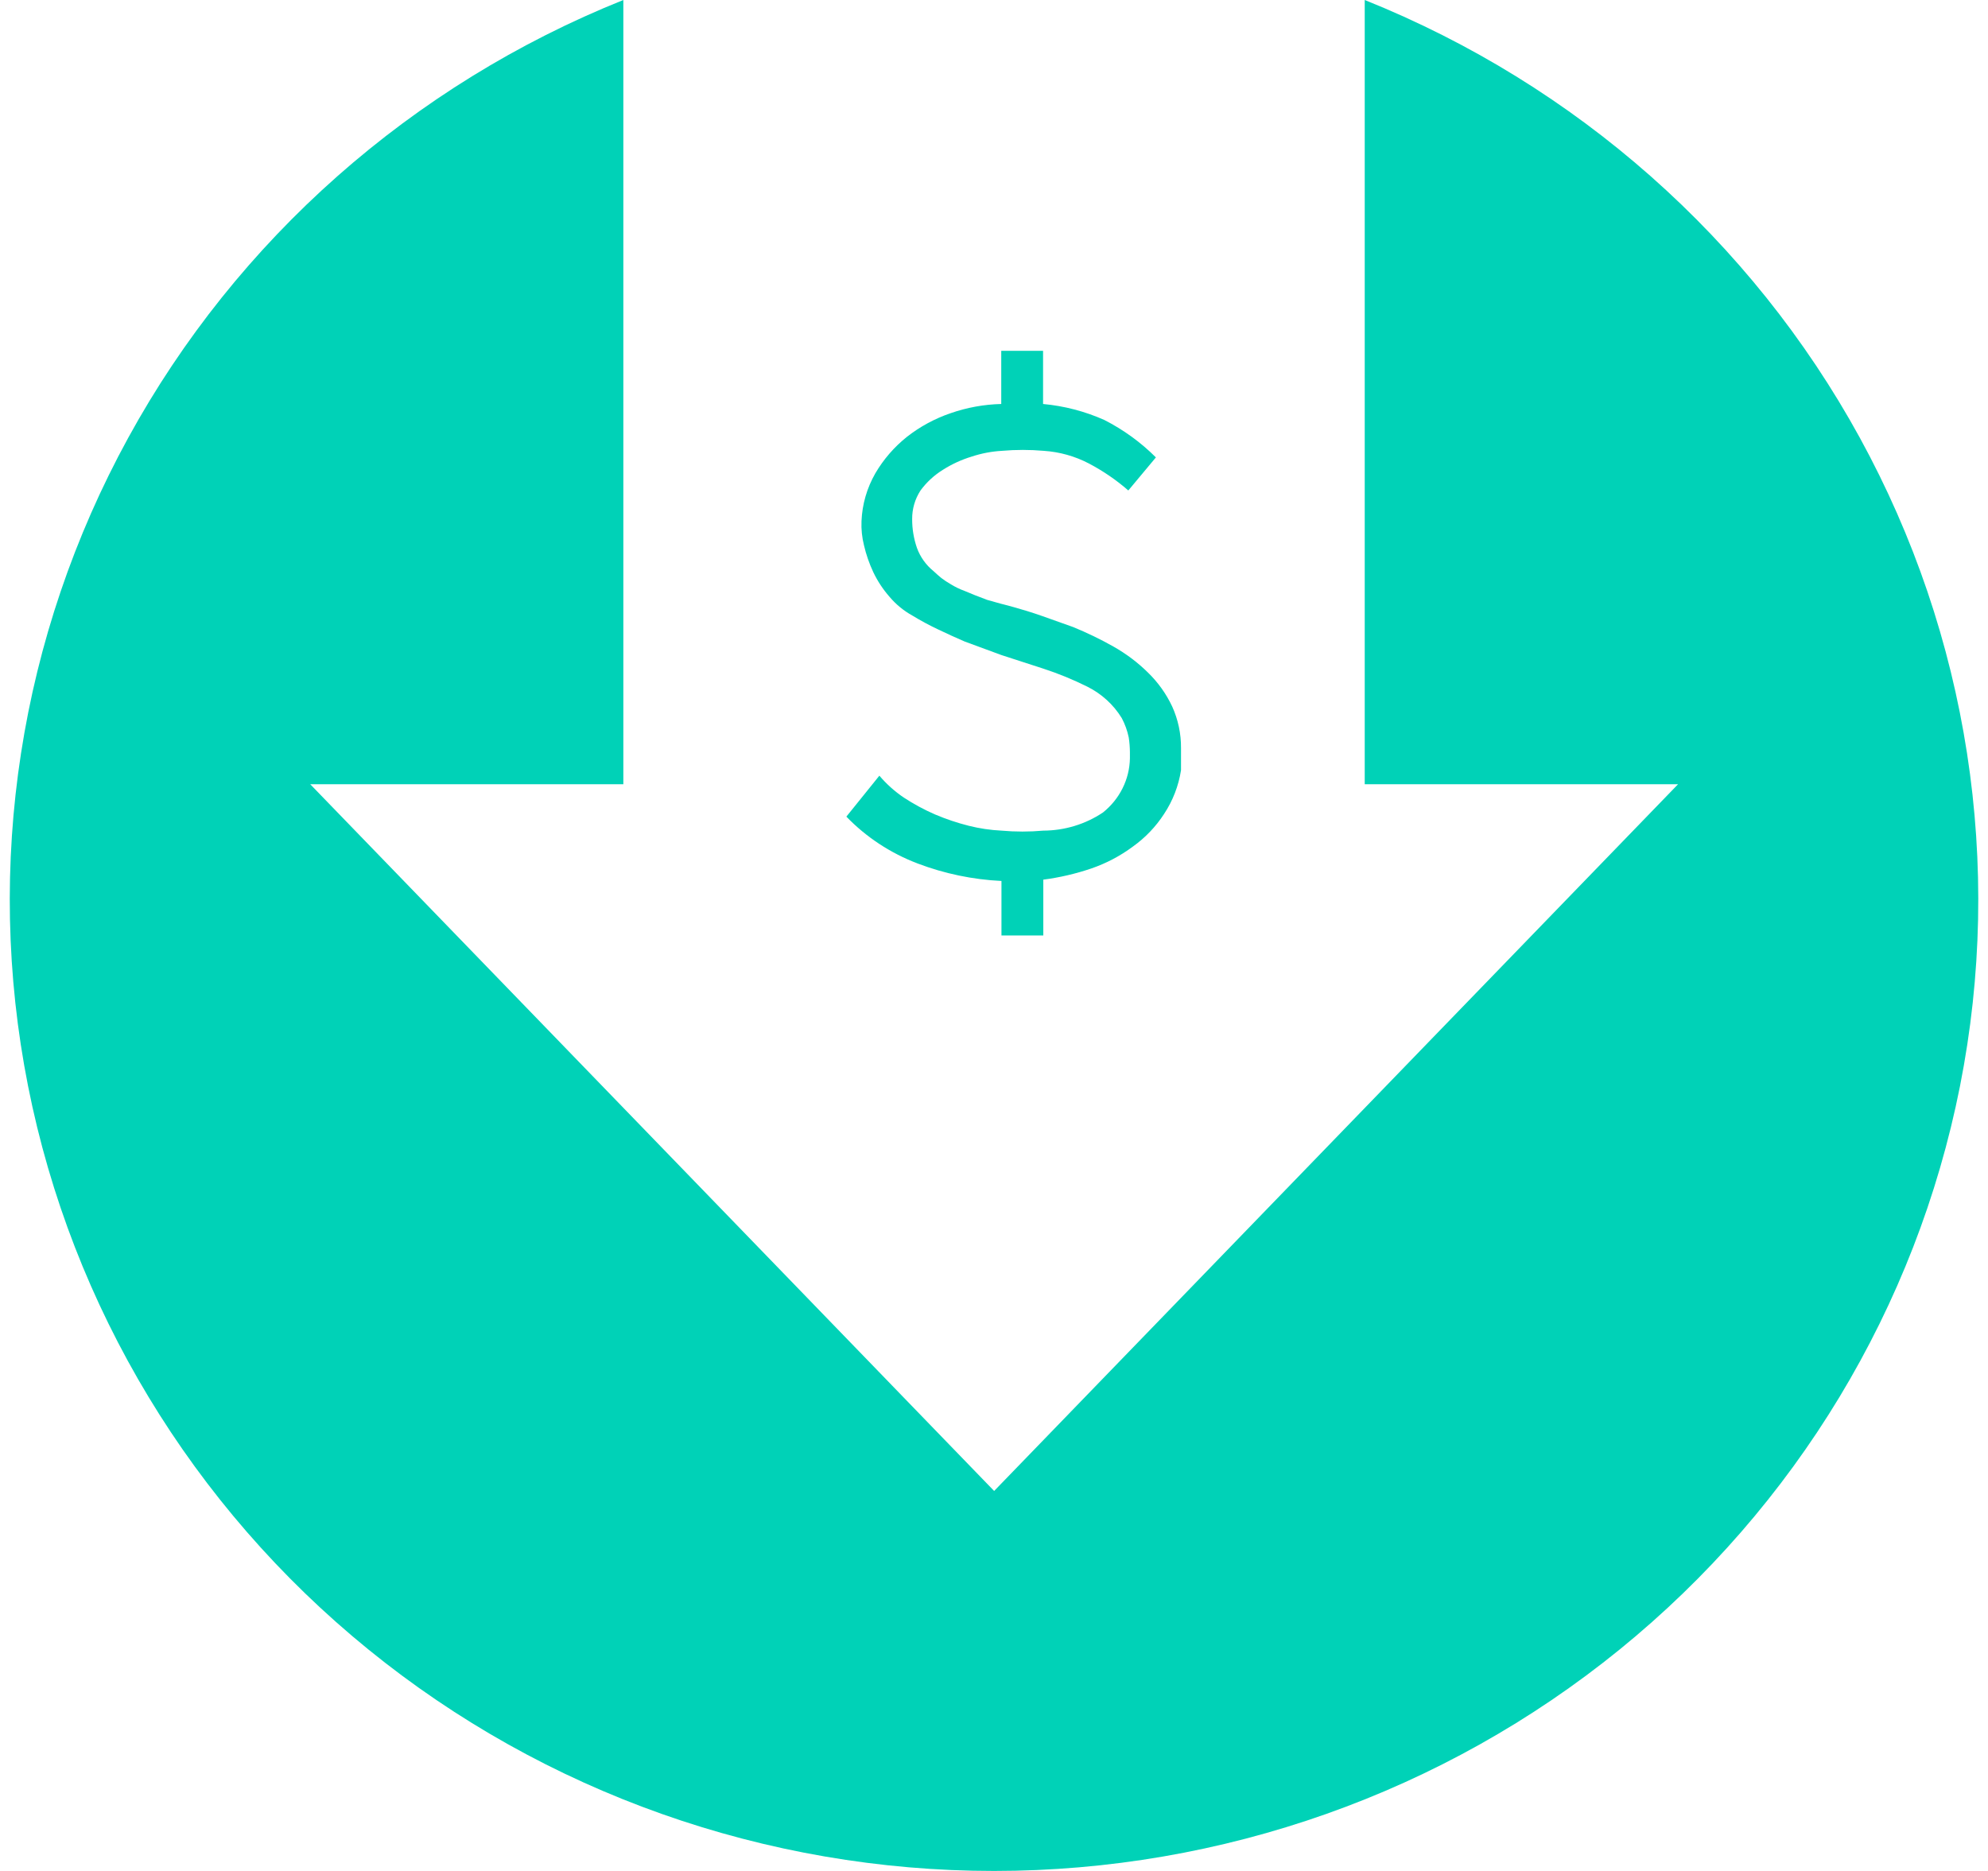 <svg width="85" height="80" viewBox="0 0 85 80" fill="none" xmlns="http://www.w3.org/2000/svg">
<g clip-path="url(#clip0_237_2482)">
<path d="M58.351 0V33.532H71.749L42.506 63.752L13.263 33.532H26.652V0C17.61 3.627 10.128 10.243 5.485 18.715C0.842 27.186 -0.673 36.987 1.2 46.44C3.073 55.892 8.216 64.408 15.751 70.53C23.285 76.652 32.742 80 42.501 80C52.261 80 61.718 76.652 69.252 70.53C76.786 64.408 81.93 55.892 83.803 46.44C85.675 36.987 84.16 27.186 79.518 18.715C74.875 10.243 67.392 3.627 58.351 0Z" fill="#00D2B7"/>
<path d="M50.119 30.21C49.866 29.67 49.516 29.179 49.084 28.759C48.645 28.325 48.147 27.951 47.605 27.645C47.05 27.332 46.476 27.054 45.884 26.812L44.569 26.344C43.699 26.035 42.781 25.811 42.781 25.811L42.211 25.651C41.804 25.502 41.485 25.371 41.244 25.268C41.034 25.192 40.833 25.095 40.644 24.977C40.507 24.898 40.374 24.811 40.248 24.715C40.151 24.631 40.035 24.538 39.919 24.425C39.592 24.16 39.344 23.814 39.204 23.424C39.068 23.029 38.999 22.614 39.001 22.198C38.996 21.764 39.12 21.339 39.358 20.972C39.618 20.617 39.947 20.315 40.325 20.082C40.706 19.841 41.119 19.652 41.553 19.521C41.968 19.384 42.401 19.302 42.839 19.277C43.434 19.225 44.032 19.225 44.627 19.277C45.305 19.322 45.964 19.507 46.561 19.82C47.166 20.139 47.731 20.525 48.243 20.972L49.422 19.558C48.78 18.915 48.036 18.375 47.218 17.958C46.391 17.589 45.505 17.358 44.598 17.274V15H42.81V17.274C42.071 17.292 41.34 17.425 40.644 17.668C39.967 17.899 39.336 18.241 38.778 18.678C38.232 19.114 37.773 19.644 37.425 20.241C37.066 20.868 36.864 21.567 36.835 22.282C36.82 22.631 36.856 22.981 36.942 23.321C37.033 23.714 37.166 24.096 37.338 24.463C37.519 24.844 37.753 25.2 38.034 25.52C38.304 25.84 38.631 26.11 39.001 26.316C39.36 26.535 39.731 26.735 40.113 26.915C40.48 27.093 40.857 27.261 41.244 27.43L42.819 28.01L44.608 28.59C45.252 28.8 45.879 29.057 46.484 29.358C47.098 29.663 47.611 30.13 47.963 30.706C48.102 30.968 48.203 31.249 48.262 31.539C48.293 31.743 48.309 31.95 48.311 32.157V32.428C48.303 32.871 48.196 33.307 47.997 33.706C47.798 34.105 47.513 34.458 47.16 34.74C46.411 35.243 45.52 35.514 44.608 35.517C44.013 35.57 43.414 35.57 42.819 35.517C42.349 35.494 41.883 35.425 41.427 35.311C40.931 35.186 40.446 35.024 39.977 34.824C39.512 34.621 39.066 34.38 38.643 34.103C38.253 33.839 37.901 33.524 37.599 33.167L36.188 34.918C37.035 35.797 38.076 36.481 39.233 36.921C40.379 37.357 41.59 37.61 42.819 37.669V40H44.608V37.613C45.306 37.522 45.993 37.362 46.658 37.136C47.297 36.916 47.898 36.6 48.436 36.2C48.968 35.82 49.42 35.347 49.771 34.805C50.146 34.238 50.393 33.6 50.496 32.933C50.496 32.765 50.496 32.606 50.496 32.447C50.496 32.288 50.496 32.138 50.496 31.988C50.501 31.376 50.373 30.77 50.119 30.21Z" fill="#00D2B7"/>
</g>
<defs>
<clipPath id="clip0_237_2482">
<rect width="84.167" height="80" fill="white" transform="translate(0.418)"/>
</clipPath>
</defs>
</svg>
